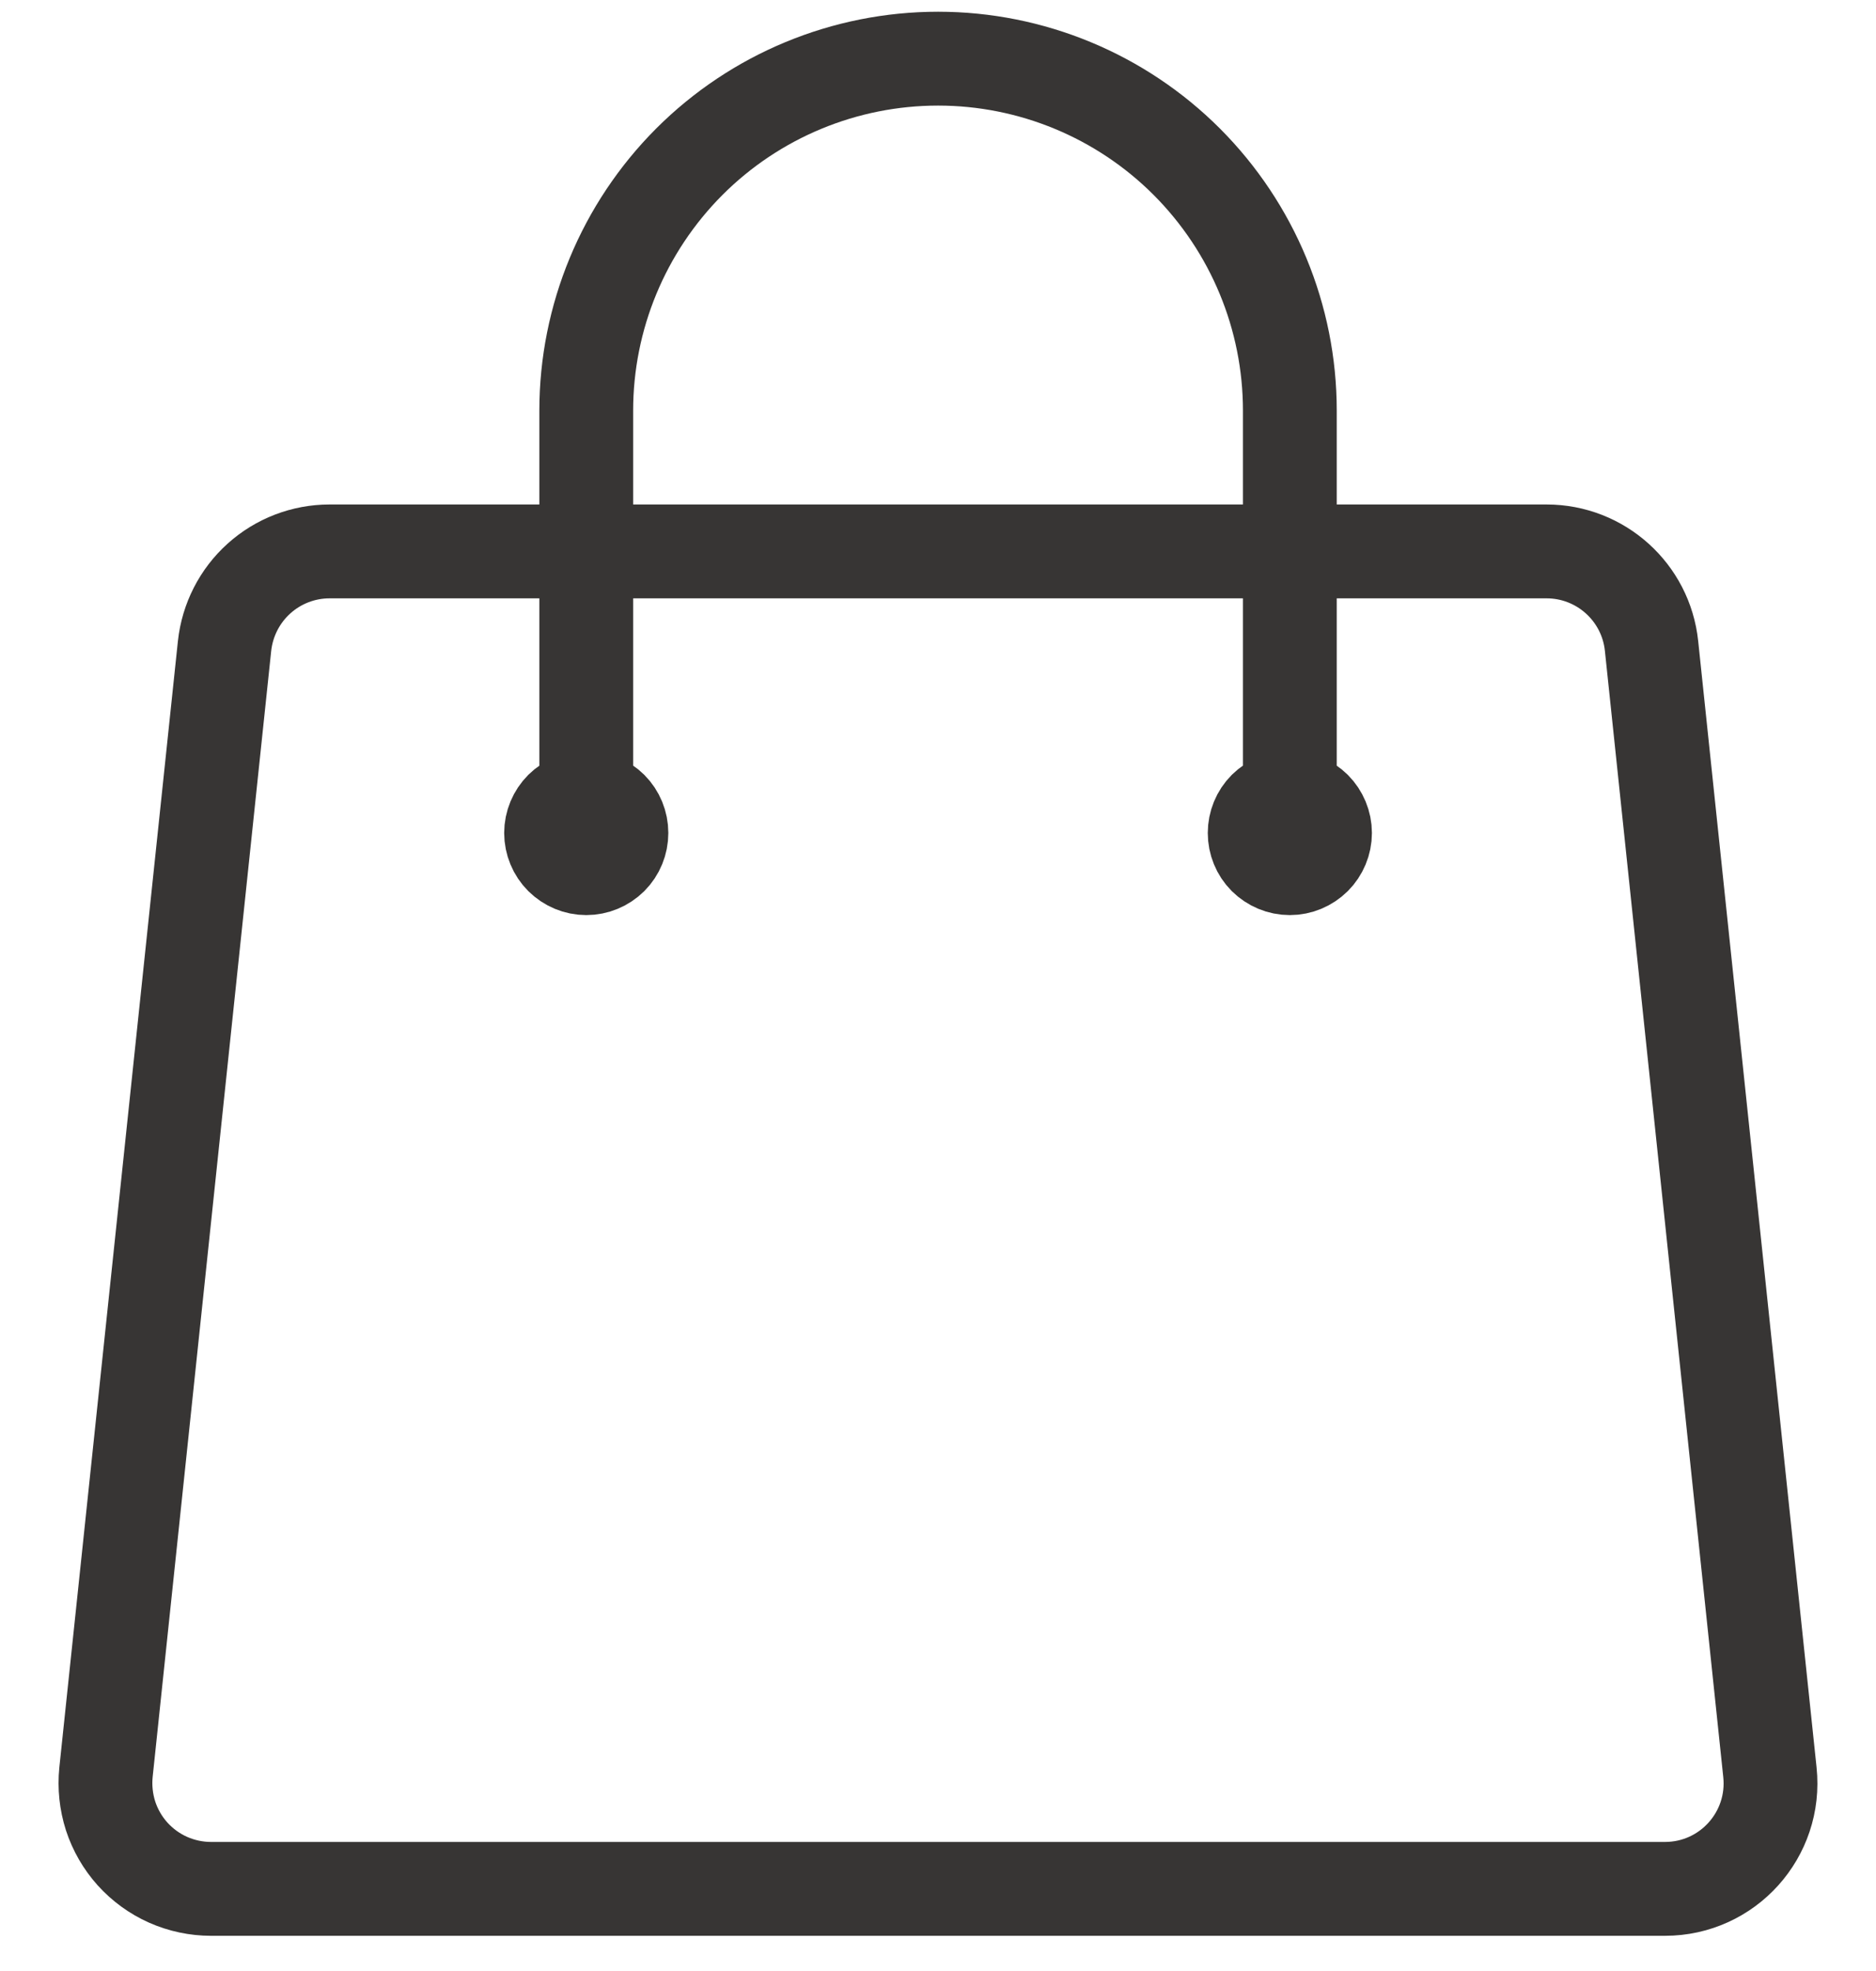 <svg width="20" height="21" viewBox="0 0 20 21" fill="none" xmlns="http://www.w3.org/2000/svg">
<path d="M13.751 8.875V4.375C13.751 3.38 13.355 2.427 12.652 1.723C11.949 1.02 10.995 0.625 10.001 0.625C9.006 0.625 8.052 1.02 7.349 1.723C6.646 2.427 6.25 3.38 6.25 4.375V8.875M17.607 6.882L18.869 18.882C18.939 19.547 18.419 20.125 17.75 20.125H2.25C2.093 20.125 1.937 20.092 1.792 20.028C1.648 19.964 1.519 19.87 1.413 19.753C1.308 19.636 1.228 19.498 1.179 19.348C1.131 19.198 1.114 19.039 1.13 18.882L2.394 6.882C2.424 6.606 2.554 6.35 2.761 6.164C2.967 5.978 3.236 5.875 3.513 5.875H16.488C17.064 5.875 17.547 6.31 17.607 6.882ZM6.625 8.875C6.625 8.974 6.586 9.07 6.516 9.14C6.445 9.21 6.35 9.25 6.25 9.25C6.151 9.25 6.056 9.21 5.985 9.14C5.915 9.07 5.875 8.974 5.875 8.875C5.875 8.776 5.915 8.68 5.985 8.61C6.056 8.54 6.151 8.5 6.25 8.5C6.35 8.5 6.445 8.54 6.516 8.61C6.586 8.68 6.625 8.776 6.625 8.875ZM14.126 8.875C14.126 8.974 14.086 9.07 14.016 9.14C13.945 9.21 13.85 9.25 13.751 9.25C13.651 9.25 13.556 9.21 13.485 9.14C13.415 9.07 13.376 8.974 13.376 8.875C13.376 8.776 13.415 8.68 13.485 8.61C13.556 8.54 13.651 8.5 13.751 8.5C13.85 8.5 13.945 8.54 14.016 8.61C14.086 8.68 14.126 8.776 14.126 8.875Z" stroke="#373534" stroke-linecap="round" stroke-linejoin="round"/>
</svg>
